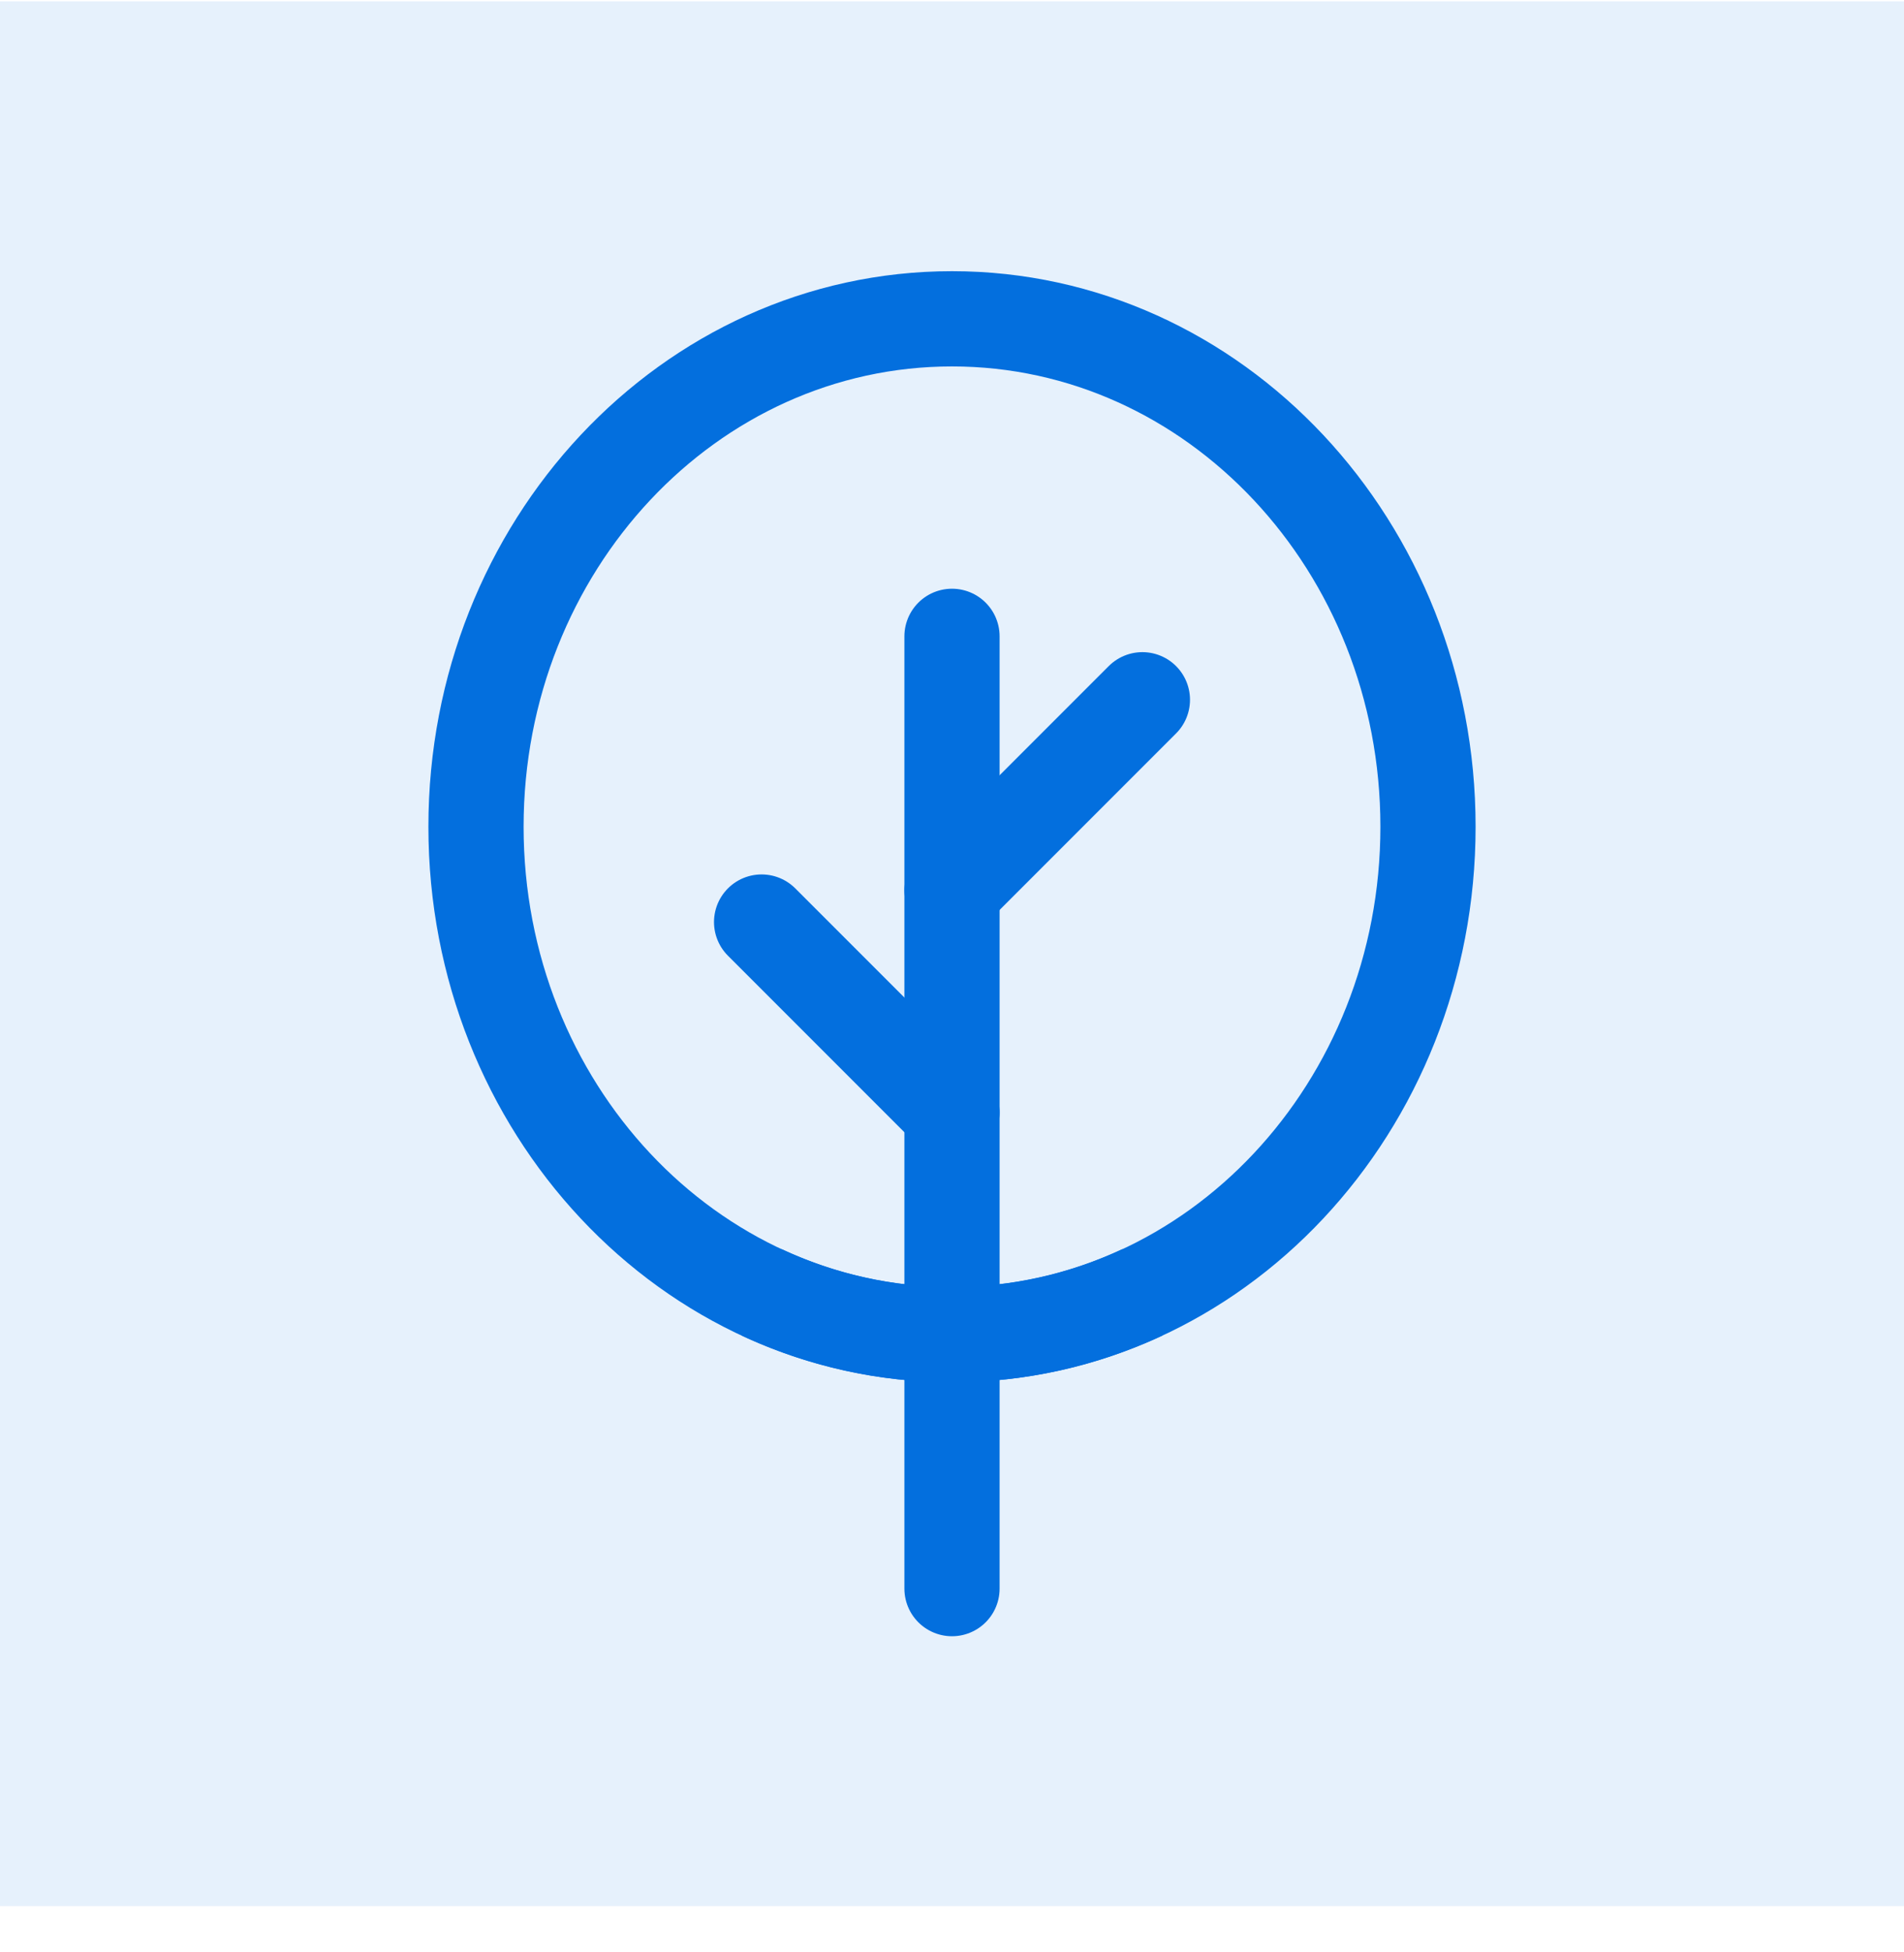 <svg width="40" height="41" viewBox="0 0 40 41" fill="none" xmlns="http://www.w3.org/2000/svg">
<rect y="0.028" width="40" height="40" fill="#036FDE" fill-opacity="0.1"/>
<path d="M20 28.028C25.523 28.028 30 23.253 30 17.362C30 11.471 25.523 6.695 20 6.695C14.477 6.695 10 11.471 10 17.362C10 23.253 14.477 28.028 20 28.028Z" stroke="#036FDE" stroke-width="2"/>
<path d="M20 13.363V28.029" stroke="#036FDE" stroke-width="2" stroke-linecap="round" stroke-linejoin="round"/>
<path d="M24 27.139C22.775 27.71 21.422 28.027 20 28.027C18.578 28.027 17.225 27.71 16 27.139" stroke="#036FDE" stroke-width="2"/>
<path d="M20 28.028V33.361" stroke="#036FDE" stroke-width="2" stroke-linecap="round" stroke-linejoin="round"/>
<path d="M20 18.695L24 14.695" stroke="#036FDE" stroke-width="2" stroke-linecap="round" stroke-linejoin="round"/>
<path d="M20 23.363L16 19.363" stroke="#036FDE" stroke-width="2" stroke-linecap="round" stroke-linejoin="round"/>
</svg>
